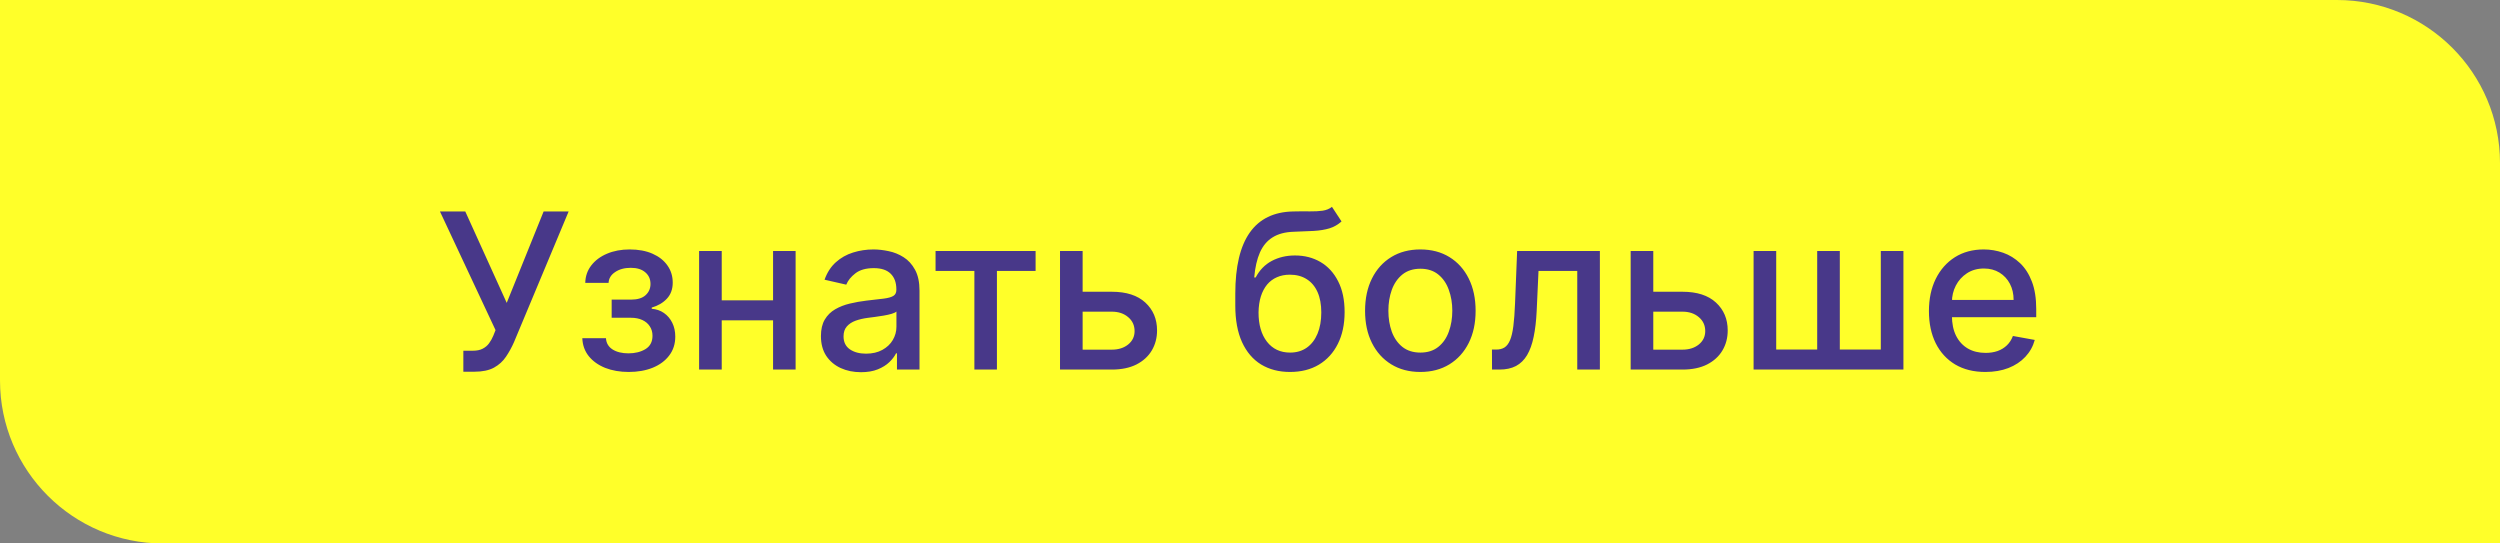 <?xml version="1.0" encoding="UTF-8"?> <svg xmlns="http://www.w3.org/2000/svg" width="230" height="50" viewBox="0 0 230 50" fill="none"><rect x="0" y="0" width="230" height="50" fill="#808080" stroke="none"/> <path d="M0 0H215C223.284 0 230 6.716 230 15V50H15C6.716 50 0 43.284 0 35V0Z" fill="#FFFF29"></path> <path d="M42.628 34.199V32.267H43.501C43.866 32.267 44.167 32.206 44.403 32.082C44.645 31.959 44.841 31.794 44.993 31.585C45.149 31.372 45.279 31.14 45.383 30.889L45.59 30.371L40.476 19.454H42.805L46.619 27.864L50.014 19.454H52.315L47.287 31.479C47.074 31.962 46.828 32.409 46.548 32.821C46.274 33.233 45.907 33.567 45.447 33.822C44.988 34.073 44.38 34.199 43.622 34.199H42.628ZM53.574 31.116H55.748C55.776 31.562 55.977 31.905 56.351 32.146C56.73 32.388 57.22 32.508 57.821 32.508C58.432 32.508 58.953 32.378 59.384 32.118C59.815 31.853 60.03 31.443 60.03 30.889C60.03 30.558 59.947 30.269 59.782 30.023C59.621 29.772 59.391 29.578 59.093 29.44C58.799 29.303 58.451 29.234 58.049 29.234H56.273V27.565H58.049C58.65 27.565 59.1 27.428 59.398 27.153C59.696 26.879 59.846 26.535 59.846 26.124C59.846 25.678 59.684 25.321 59.363 25.051C59.045 24.776 58.603 24.639 58.034 24.639C57.457 24.639 56.976 24.769 56.593 25.03C56.209 25.285 56.008 25.617 55.989 26.024H53.844C53.858 25.413 54.043 24.878 54.398 24.419C54.758 23.955 55.241 23.595 55.847 23.34C56.458 23.079 57.151 22.949 57.928 22.949C58.738 22.949 59.438 23.079 60.03 23.34C60.622 23.6 61.079 23.96 61.401 24.419C61.728 24.878 61.891 25.406 61.891 26.003C61.891 26.604 61.711 27.097 61.351 27.48C60.996 27.859 60.532 28.131 59.959 28.297V28.41C60.381 28.439 60.755 28.567 61.081 28.794C61.408 29.021 61.664 29.322 61.848 29.696C62.033 30.07 62.125 30.494 62.125 30.967C62.125 31.635 61.941 32.213 61.571 32.7C61.207 33.188 60.7 33.564 60.051 33.83C59.408 34.09 58.671 34.22 57.843 34.22C57.038 34.22 56.316 34.095 55.676 33.844C55.042 33.588 54.538 33.228 54.164 32.764C53.794 32.3 53.598 31.751 53.574 31.116ZM71.712 27.629V29.469H65.803V27.629H71.712ZM66.399 23.091V34H64.318V23.091H66.399ZM73.196 23.091V34H71.122V23.091H73.196ZM79.212 34.242C78.52 34.242 77.895 34.114 77.337 33.858C76.778 33.597 76.335 33.221 76.008 32.729C75.687 32.236 75.526 31.633 75.526 30.918C75.526 30.302 75.644 29.796 75.881 29.398C76.117 29 76.437 28.685 76.84 28.453C77.242 28.221 77.692 28.046 78.189 27.928C78.686 27.809 79.193 27.719 79.709 27.658C80.362 27.582 80.892 27.52 81.3 27.473C81.707 27.421 82.003 27.338 82.188 27.224C82.372 27.111 82.465 26.926 82.465 26.671V26.621C82.465 26 82.289 25.52 81.939 25.179C81.593 24.838 81.077 24.668 80.391 24.668C79.676 24.668 79.112 24.826 78.7 25.143C78.293 25.456 78.011 25.804 77.855 26.188L75.859 25.733C76.096 25.07 76.442 24.535 76.896 24.128C77.356 23.716 77.883 23.418 78.48 23.233C79.077 23.044 79.704 22.949 80.362 22.949C80.798 22.949 81.26 23.001 81.747 23.105C82.24 23.204 82.699 23.389 83.125 23.659C83.556 23.929 83.909 24.315 84.183 24.817C84.458 25.314 84.595 25.96 84.595 26.756V34H82.521V32.508H82.436C82.299 32.783 82.093 33.053 81.818 33.318C81.544 33.583 81.191 33.803 80.76 33.979C80.329 34.154 79.813 34.242 79.212 34.242ZM79.673 32.537C80.26 32.537 80.762 32.421 81.179 32.189C81.6 31.957 81.92 31.654 82.138 31.28C82.36 30.901 82.472 30.496 82.472 30.065V28.659C82.396 28.735 82.249 28.806 82.031 28.872C81.818 28.934 81.574 28.988 81.3 29.035C81.025 29.078 80.758 29.118 80.497 29.156C80.237 29.189 80.019 29.218 79.844 29.241C79.432 29.294 79.055 29.381 78.715 29.504C78.378 29.627 78.108 29.805 77.905 30.037C77.706 30.264 77.606 30.567 77.606 30.946C77.606 31.472 77.801 31.869 78.189 32.139C78.577 32.404 79.072 32.537 79.673 32.537ZM86.071 24.923V23.091H95.275V24.923H91.717V34H89.643V24.923H86.071ZM99.119 26.841H102.287C103.622 26.841 104.65 27.172 105.369 27.835C106.089 28.498 106.449 29.353 106.449 30.399C106.449 31.081 106.288 31.694 105.966 32.239C105.644 32.783 105.173 33.214 104.553 33.531C103.932 33.844 103.177 34 102.287 34H97.521V23.091H99.602V32.168H102.287C102.898 32.168 103.4 32.009 103.793 31.692C104.186 31.37 104.382 30.96 104.382 30.463C104.382 29.938 104.186 29.509 103.793 29.178C103.4 28.841 102.898 28.673 102.287 28.673H99.119V26.841ZM122.539 19.028L123.42 20.371C123.093 20.669 122.721 20.882 122.305 21.01C121.893 21.133 121.417 21.211 120.877 21.244C120.337 21.273 119.719 21.299 119.023 21.322C118.237 21.346 117.591 21.517 117.085 21.834C116.578 22.146 116.187 22.61 115.913 23.226C115.643 23.837 115.468 24.604 115.387 25.527H115.522C115.877 24.85 116.37 24.343 116.999 24.007C117.634 23.671 118.346 23.503 119.137 23.503C120.018 23.503 120.801 23.704 121.488 24.107C122.174 24.509 122.714 25.099 123.107 25.875C123.505 26.647 123.704 27.591 123.704 28.709C123.704 29.84 123.496 30.818 123.079 31.642C122.667 32.466 122.085 33.103 121.332 33.553C120.584 33.998 119.701 34.22 118.683 34.22C117.665 34.22 116.777 33.99 116.019 33.531C115.266 33.067 114.682 32.381 114.265 31.472C113.853 30.562 113.647 29.44 113.647 28.105V27.026C113.647 24.53 114.092 22.653 114.982 21.393C115.872 20.134 117.203 19.488 118.974 19.454C119.547 19.44 120.058 19.438 120.508 19.447C120.958 19.452 121.351 19.431 121.687 19.384C122.028 19.331 122.312 19.213 122.539 19.028ZM118.69 32.438C119.281 32.438 119.79 32.288 120.217 31.99C120.647 31.687 120.979 31.259 121.211 30.704C121.443 30.151 121.559 29.497 121.559 28.744C121.559 28.006 121.443 27.378 121.211 26.862C120.979 26.346 120.647 25.953 120.217 25.683C119.786 25.409 119.27 25.271 118.668 25.271C118.223 25.271 117.826 25.349 117.475 25.506C117.125 25.657 116.824 25.882 116.573 26.18C116.327 26.479 116.135 26.843 115.998 27.274C115.865 27.7 115.794 28.19 115.785 28.744C115.785 29.871 116.043 30.768 116.559 31.436C117.08 32.104 117.79 32.438 118.69 32.438ZM130.671 34.22C129.648 34.22 128.756 33.986 127.994 33.517C127.231 33.048 126.639 32.392 126.218 31.55C125.797 30.707 125.586 29.722 125.586 28.595C125.586 27.463 125.797 26.474 126.218 25.626C126.639 24.779 127.231 24.121 127.994 23.652C128.756 23.183 129.648 22.949 130.671 22.949C131.694 22.949 132.586 23.183 133.349 23.652C134.111 24.121 134.703 24.779 135.124 25.626C135.546 26.474 135.756 27.463 135.756 28.595C135.756 29.722 135.546 30.707 135.124 31.55C134.703 32.392 134.111 33.048 133.349 33.517C132.586 33.986 131.694 34.22 130.671 34.22ZM130.678 32.438C131.341 32.438 131.89 32.262 132.326 31.912C132.762 31.562 133.084 31.095 133.292 30.513C133.505 29.93 133.612 29.289 133.612 28.588C133.612 27.892 133.505 27.253 133.292 26.671C133.084 26.083 132.762 25.612 132.326 25.257C131.89 24.902 131.341 24.724 130.678 24.724C130.011 24.724 129.457 24.902 129.016 25.257C128.581 25.612 128.256 26.083 128.043 26.671C127.835 27.253 127.731 27.892 127.731 28.588C127.731 29.289 127.835 29.93 128.043 30.513C128.256 31.095 128.581 31.562 129.016 31.912C129.457 32.262 130.011 32.438 130.678 32.438ZM137.267 34L137.26 32.16H137.651C137.954 32.16 138.207 32.097 138.411 31.969C138.619 31.836 138.79 31.614 138.922 31.301C139.055 30.989 139.157 30.558 139.228 30.009C139.299 29.454 139.351 28.759 139.384 27.921L139.576 23.091H147.189V34H145.108V24.923H141.543L141.373 28.631C141.33 29.53 141.238 30.316 141.096 30.989C140.958 31.661 140.757 32.222 140.492 32.672C140.227 33.117 139.886 33.451 139.469 33.673C139.052 33.891 138.546 34 137.949 34H137.267ZM151.619 26.841H154.787C156.122 26.841 157.15 27.172 157.869 27.835C158.589 28.498 158.949 29.353 158.949 30.399C158.949 31.081 158.788 31.694 158.466 32.239C158.144 32.783 157.673 33.214 157.053 33.531C156.432 33.844 155.677 34 154.787 34H150.021V23.091H152.102V32.168H154.787C155.398 32.168 155.9 32.009 156.293 31.692C156.686 31.37 156.882 30.96 156.882 30.463C156.882 29.938 156.686 29.509 156.293 29.178C155.9 28.841 155.398 28.673 154.787 28.673H151.619V26.841ZM161.33 23.091H163.411V32.16H167.182V23.091H169.263V32.16H173.034V23.091H175.115V34H161.33V23.091ZM182.653 34.22C181.578 34.22 180.652 33.99 179.876 33.531C179.104 33.067 178.507 32.416 178.086 31.578C177.669 30.735 177.461 29.748 177.461 28.616C177.461 27.499 177.669 26.514 178.086 25.662C178.507 24.81 179.094 24.144 179.847 23.666C180.605 23.188 181.49 22.949 182.504 22.949C183.119 22.949 183.716 23.051 184.293 23.254C184.871 23.458 185.389 23.777 185.849 24.213C186.308 24.649 186.67 25.215 186.935 25.91C187.201 26.602 187.333 27.442 187.333 28.432V29.185H178.661V27.594H185.252C185.252 27.035 185.138 26.54 184.911 26.109C184.684 25.674 184.364 25.331 183.952 25.079C183.545 24.829 183.067 24.703 182.518 24.703C181.921 24.703 181.4 24.85 180.955 25.143C180.515 25.432 180.174 25.811 179.933 26.28C179.696 26.744 179.577 27.248 179.577 27.793V29.035C179.577 29.765 179.705 30.385 179.961 30.896C180.221 31.408 180.584 31.798 181.048 32.068C181.512 32.333 182.054 32.466 182.674 32.466C183.076 32.466 183.443 32.409 183.775 32.295C184.106 32.177 184.393 32.002 184.634 31.77C184.876 31.538 185.06 31.251 185.188 30.91L187.198 31.273C187.037 31.865 186.748 32.383 186.332 32.828C185.92 33.269 185.401 33.612 184.776 33.858C184.156 34.099 183.448 34.22 182.653 34.22Z" fill="#483889"></path> </svg> 